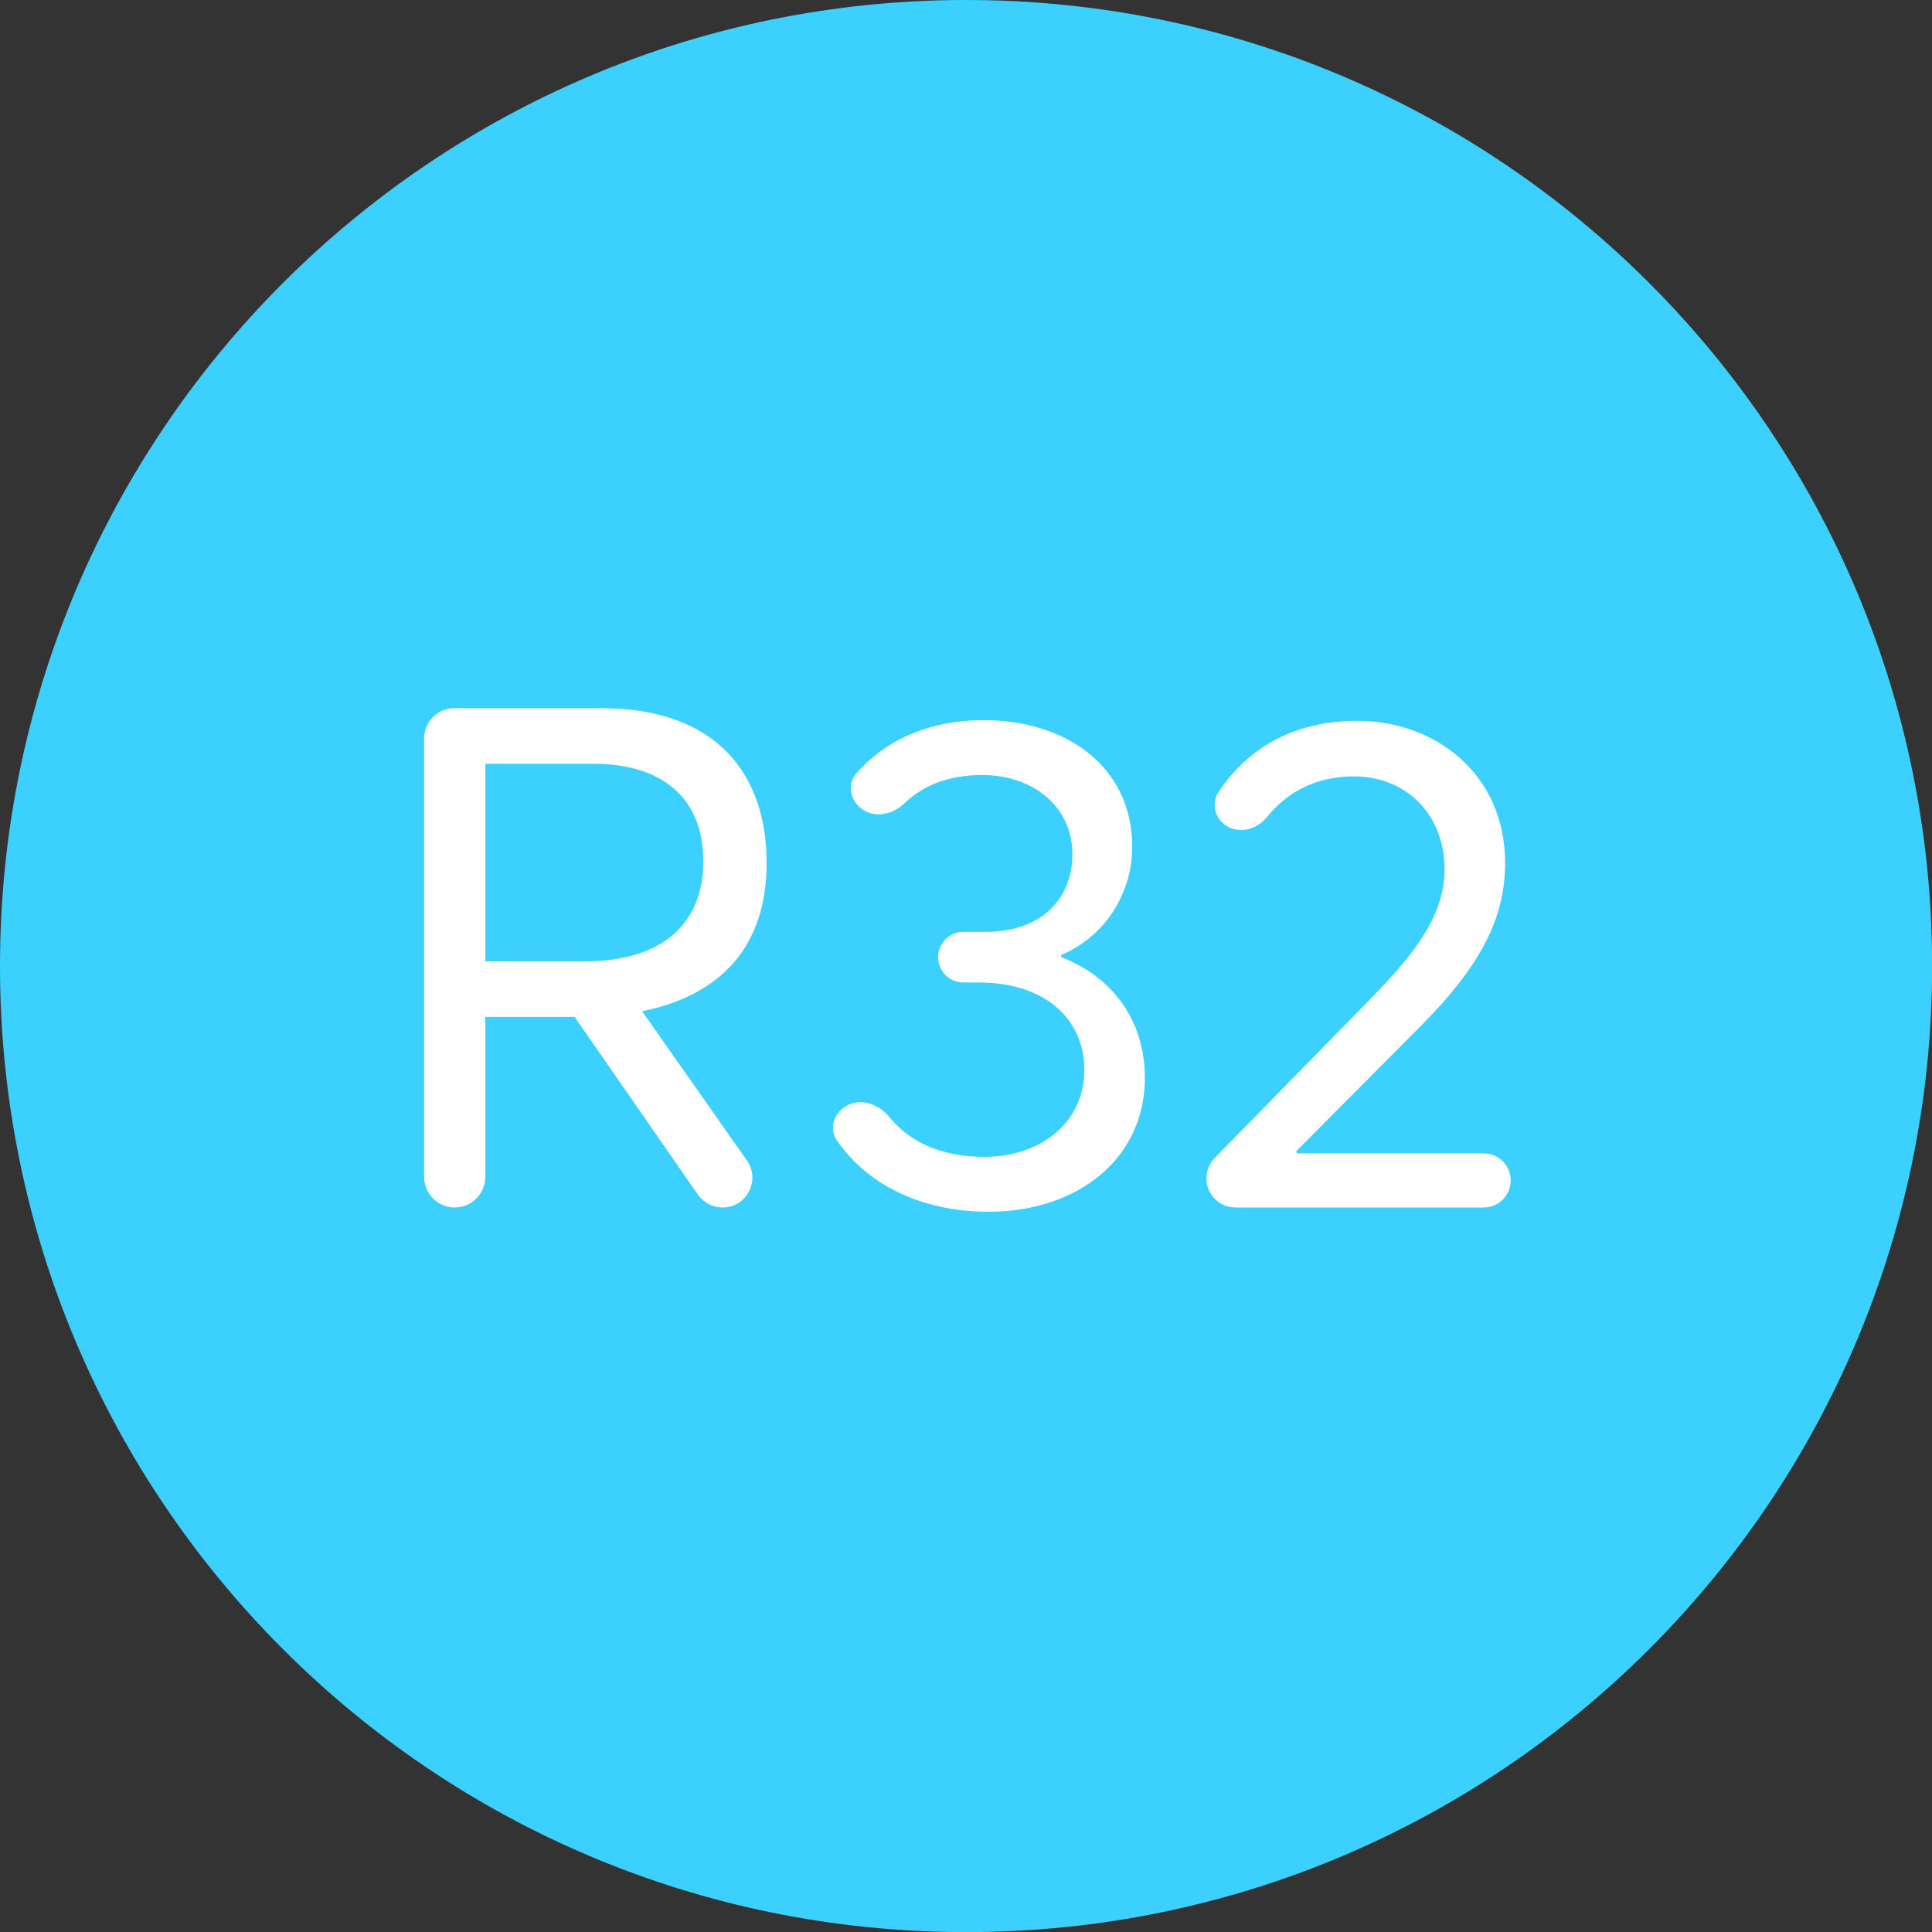 <?xml version="1.0" encoding="UTF-8"?> <svg xmlns="http://www.w3.org/2000/svg" width="64" height="64" viewBox="0 0 64 64" fill="none"><rect x="0" y="0" width="64" height="64" fill="#333333" stroke="none"/><g clip-path="url(#clip0_7205_1789)"><path d="M32.002 64.004C49.676 64.004 64.004 49.676 64.004 32.002C64.004 14.328 49.676 0 32.002 0C14.328 0 0 14.328 0 32.002C0 49.676 14.328 64.004 32.002 64.004Z" fill="#3BD0FE"></path><path d="M40.928 40C40.402 40 39.973 39.578 39.964 39.052V39.052C39.959 38.794 40.059 38.545 40.239 38.36L45.431 33.057C46.783 31.66 47.854 30.378 47.854 28.794C47.854 27.024 46.62 25.719 44.849 25.719C43.662 25.719 42.689 26.178 41.965 27.072C41.633 27.483 41.039 27.642 40.604 27.34V27.34C40.246 27.092 40.119 26.613 40.359 26.25C41.295 24.833 42.794 23.879 44.966 23.879C47.528 23.879 49.858 25.626 49.858 28.585C49.858 30.378 49.089 31.939 47.109 33.943L42.939 38.136L42.962 38.206H49.147C49.642 38.206 50.044 38.607 50.044 39.103V39.103C50.044 39.598 49.642 40 49.147 40H40.928Z" fill="white"></path><path d="M32.754 40.14C30.444 40.14 28.686 39.187 27.722 37.775C27.434 37.354 27.652 36.804 28.116 36.594V36.594C28.591 36.379 29.14 36.607 29.469 37.012C30.13 37.826 31.179 38.323 32.614 38.323C34.478 38.323 35.922 37.182 35.922 35.434C35.922 33.897 34.781 32.546 32.404 32.546H31.915C31.452 32.546 31.076 32.17 31.076 31.707V31.707C31.076 31.244 31.452 30.869 31.915 30.869H32.637C34.687 30.869 35.526 29.587 35.526 28.306C35.526 26.722 34.221 25.674 32.544 25.674C31.369 25.674 30.552 26.046 29.952 26.618C29.599 26.956 29.071 27.098 28.644 26.859V26.859C28.188 26.604 28.021 26.017 28.364 25.622C29.284 24.567 30.713 23.856 32.591 23.856C35.316 23.856 37.506 25.394 37.506 28.05C37.506 29.541 36.667 30.985 35.153 31.637V31.707C36.854 32.359 37.925 33.804 37.925 35.714C37.925 38.37 35.712 40.14 32.754 40.14Z" fill="white"></path><path d="M15.063 40C14.504 40 14.05 39.546 14.05 38.987V24.46C14.05 23.908 14.498 23.46 15.05 23.46H19.92C23.741 23.46 25.395 25.65 25.395 28.585C25.395 31.357 23.881 32.965 21.271 33.5L24.742 38.441C25.203 39.097 24.734 40 23.933 40V40C23.608 40 23.304 39.841 23.119 39.574L19.035 33.687H16.076V38.987C16.076 39.546 15.623 40 15.063 40V40ZM16.076 31.846H19.361C22.11 31.846 23.298 30.449 23.298 28.538C23.298 26.419 21.924 25.3 19.641 25.3H16.076V31.846Z" fill="white"></path></g><defs><clipPath id="clip0_7205_1789"><rect width="64" height="64" fill="white"></rect></clipPath></defs></svg> 